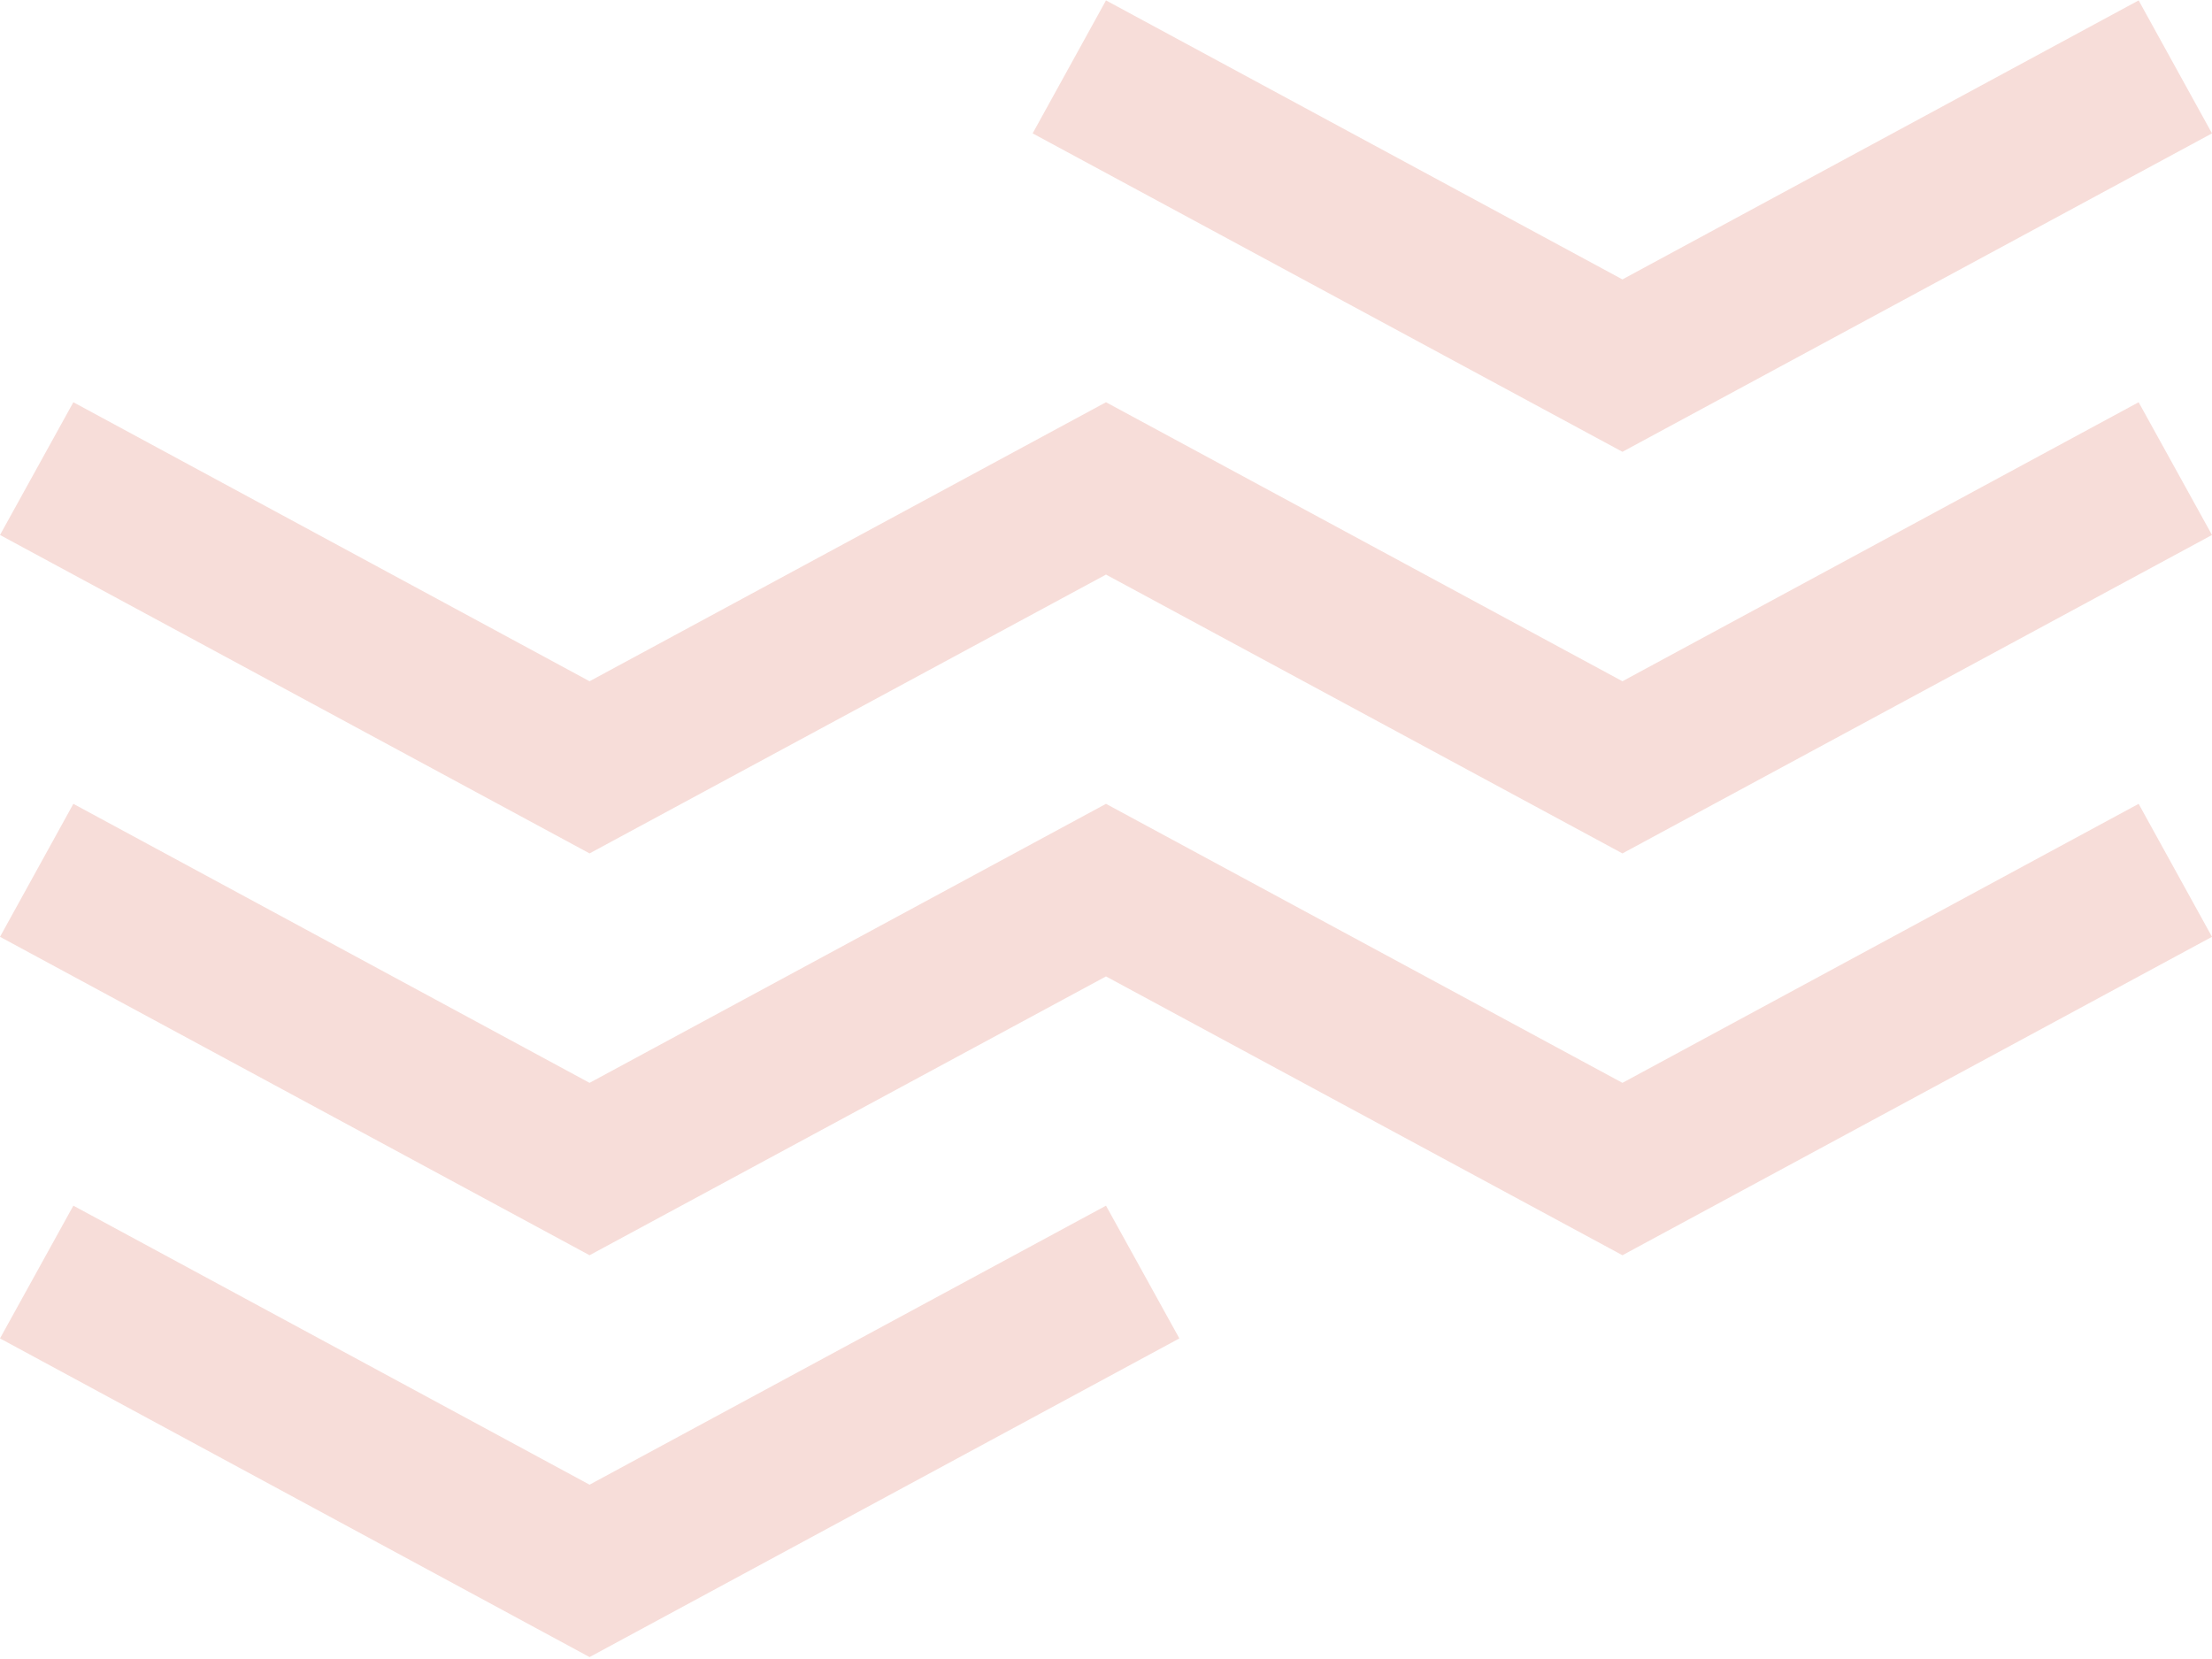 <svg width="360" height="270" fill="none" xmlns="http://www.w3.org/2000/svg"><path fill-rule="evenodd" clip-rule="evenodd" d="m180 196.222-84.05 45.409-84.011-45.409L0 217.825l95.95 51.862 95.989-51.862L180 196.222Zm-84.05-19.99L180 130.823l84.05 45.409 84.011-45.409L360 152.465l-95.95 51.823L180 158.911l-84.05 45.377L0 152.465l11.939-21.642 84.01 45.409Zm0-65.359L180 65.463l84.05 45.41 84.011-45.41L360 87.068l-95.95 51.823L180 93.512 95.95 138.89 0 87.067l11.939-21.603 84.01 45.409Zm168.1-65.399L348.061.065 360 21.707l-95.95 51.824-95.989-51.824L180 .065l84.05 45.41Z" fill="#F7DDD9"/></svg>